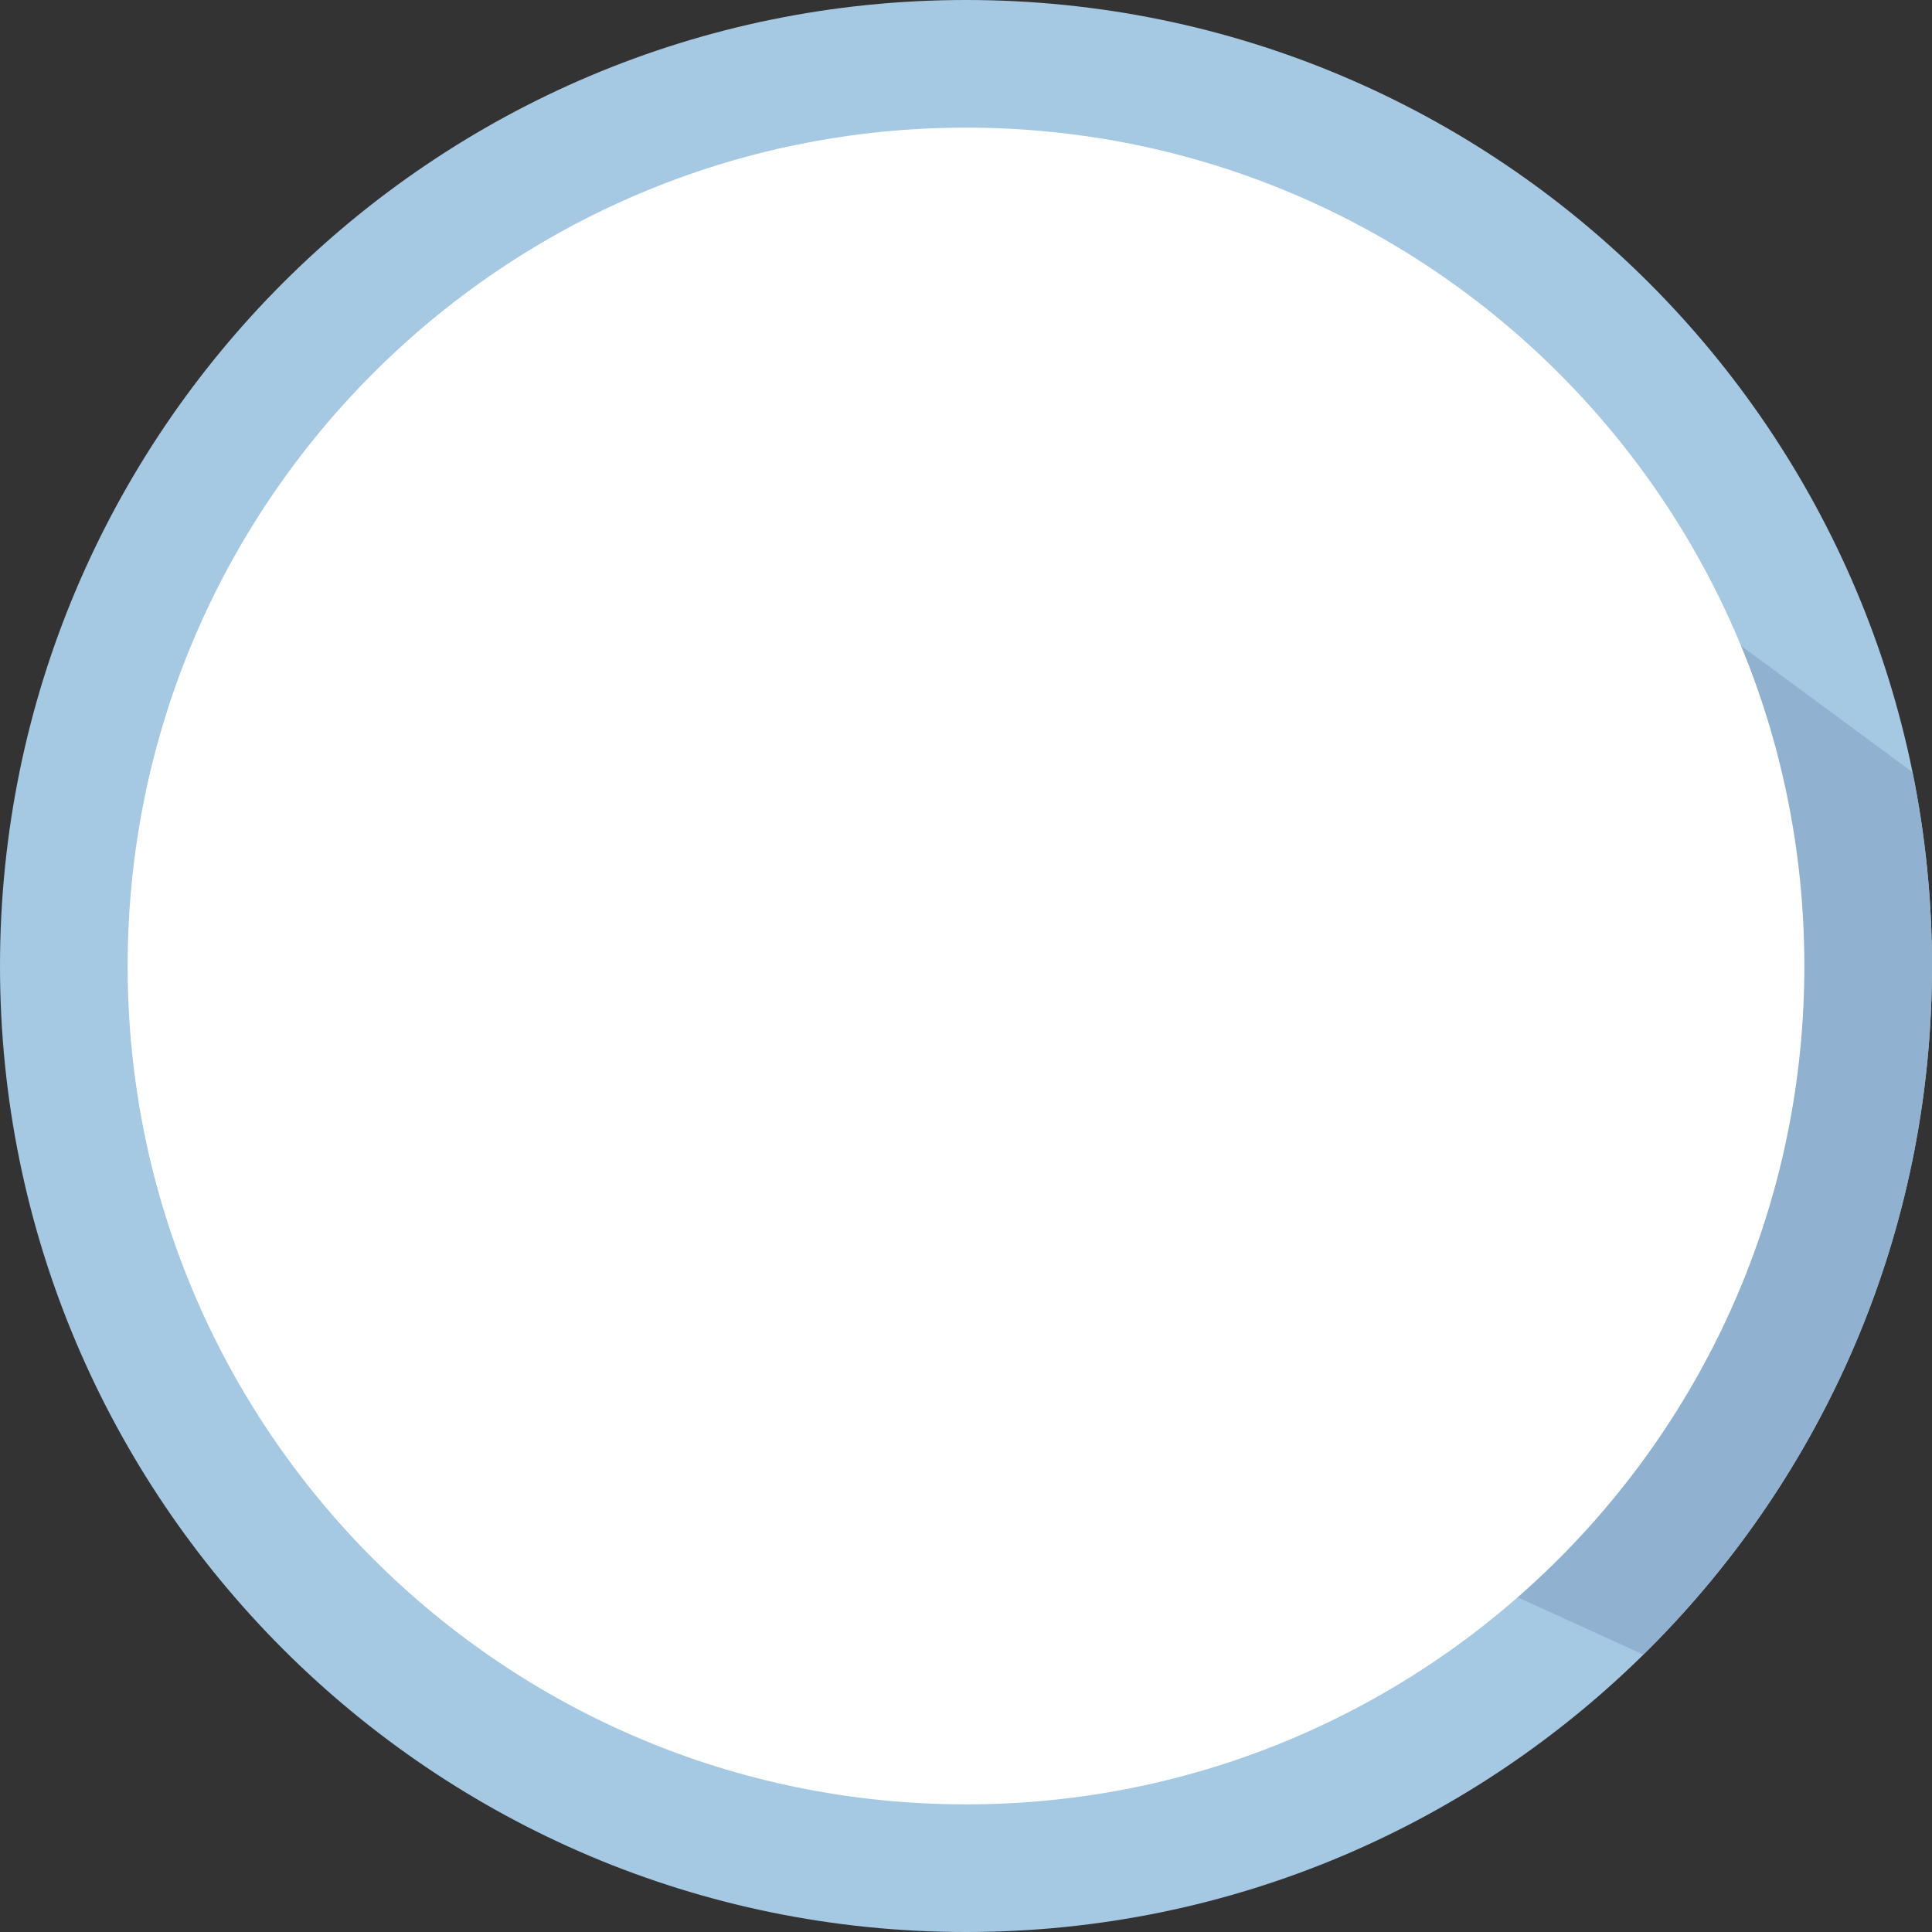 <?xml version="1.0" encoding="UTF-8"?>
<svg id="_レイヤー_1" data-name="レイヤー 1" xmlns="http://www.w3.org/2000/svg" xmlns:xlink="http://www.w3.org/1999/xlink" viewBox="0 0 196.112 196.112">
  <rect x="0" y="0" width="196.112" height="196.112" fill="#333333" stroke="none"/>
  <defs>
    <style>
      .cls-1 {
        opacity: .208;
      }

      .cls-1, .cls-2 {
        fill: #fff;
      }

      .cls-3 {
        fill: #90b1d0;
      }

      .cls-4, .cls-5, .cls-6 {
        fill: none;
      }

      .cls-7 {
        fill: #c3475a;
      }

      .cls-8 {
        clip-path: url(#clippath-1);
      }

      .cls-9 {
        isolation: isolate;
      }

      .cls-9, .cls-10 {
        fill: #0078c7;
      }

      .cls-5, .cls-6 {
        clip-rule: evenodd;
      }

      .cls-11 {
        fill: #2a76b0;
      }

      .cls-12 {
        fill: #e4f0f7;
      }

      .cls-13 {
        fill: #f4f4f4;
      }

      .cls-14 {
        clip-path: url(#clippath-2);
      }

      .cls-15 {
        fill: #a5c8e3;
      }

      .cls-6 {
        clip-path: url(#clippath);
      }
    </style>
    <clipPath id="clippath">
      <polygon class="cls-5" points="34.847 148.509 158.141 148.509 158.141 42.991 34.847 42.991 34.847 148.509 34.847 148.509"/>
    </clipPath>
    <clipPath id="clippath-1">
      <polygon class="cls-6" points="34.847 42.991 158.141 42.991 158.141 148.509 34.847 148.509 34.847 42.991 34.847 42.991"/>
    </clipPath>
    <clipPath id="clippath-2">
      <polygon class="cls-4" points="34.847 148.509 158.141 148.509 158.141 42.991 34.847 42.991 34.847 148.509 34.847 148.509"/>
    </clipPath>
  </defs>
  <g>
    <path class="cls-15" d="M196.112,98.058c0,54.15-43.903,98.054-98.056,98.054S0,152.208,0,98.058C0,43.897,43.904,0,98.056,0s98.056,43.897,98.056,98.058Z"/>
    <path class="cls-3" d="M194.136,78.385l-17.953-13.239c4.292,10.166,6.666,21.34,6.666,33.068,0,25.457-11.19,48.284-28.902,63.879l12.861,5.855c18.081-17.788,29.304-42.525,29.304-69.89,0-6.738-.682-13.317-1.976-19.673Z"/>
    <path class="cls-2" d="M183.155,98.056c0,47.004-38.102,85.1-85.098,85.1-47.004,0-85.1-38.096-85.1-85.1C12.957,51.059,51.053,12.956,98.057,12.956c46.997,0,85.098,38.104,85.098,85.1Z"/>
  </g>
  <g class="cls-8">
    <g class="cls-14">
      <path class="cls-13" d="M139.42,86.496c4.53.231,8.219-3.267,8.219-7.777v-21.885c0-4.51-3.717-8.182-8.219-8.182h-27.444c-4.53,0-10.223,2.255-12.633,5.031-2.41,2.775-8.103,5.031-12.633,5.031h-30.523c-4.53,0-8.219,3.701-8.219,8.182v6.649c0,4.51,3.688,8.384,8.219,8.615l83.233,4.337h0Z"/>
      <path class="cls-11" d="M142.325,89.359l-89.332-4.626c-4.269-.231-7.783-3.874-7.783-8.153v-12.721c0-4.337,3.572-7.893,7.928-7.893h36.592c2.062,0,5.169-1.417,6.505-2.949l2.004-2.284c2.44-2.747,6.999-4.828,10.687-4.828h33.543c4.356,0,7.928,3.527,7.928,7.893v27.957c0,4.192-3.427,7.604-7.638,7.604h-.436ZM108.927,51.341c-2.062,0-5.169,1.417-6.505,2.949l-2.004,2.313c-2.41,2.747-6.97,4.828-10.629,4.828h-36.651c-1.336,0-2.439,1.099-2.439,2.428v12.721c0,1.388,1.191,2.631,2.585,2.689l89.332,4.655h.145c1.191,0,2.149-.954,2.149-2.168v-27.957c0-1.33-1.075-2.428-2.44-2.428h-33.543v-.029h0Z"/>
      <path class="cls-9" d="M45.442,142.786c0,2.833,2.323,5.146,5.169,5.146h94.356c2.875,0,5.198-2.313,5.198-5.146l7.289-65.743c0-2.862-2.323-5.146-5.169-5.146H43.322c-2.875,0-5.169,2.313-5.169,5.146l7.289,65.743h0Z"/>
      <path class="cls-2" d="M128.897,109.914c0,16.705-13.615,30.259-30.396,30.259s-30.396-13.554-30.396-30.259,13.615-30.259,30.396-30.259,30.396,13.554,30.396,30.259h0Z"/>
      <path class="cls-11" d="M93.614,111.505l-1.813-.673c-.215-.673-.492-1.316-.861-1.928l.307-.642c.338-.704.184-1.56-.369-2.111-.553-.551-1.414-.704-2.121-.367l-.645.306c-.615-.367-1.26-.673-1.936-.857l-.676-1.805c-.277-.734-.983-1.224-1.752-1.224s-1.506.49-1.752,1.224l-.676,1.805c-.676.214-1.322.49-1.936.857l-.645-.306c-.707-.337-1.567-.184-2.121.367-.553.551-.707,1.407-.369,2.111l.307.642c-.369.612-.676,1.254-.891,1.928l-1.813.673c-.738.275-1.229.979-1.229,1.744,0,.765.492,1.469,1.229,1.744l1.813.673c.215.673.522,1.346.891,1.928l-.307.643c-.338.704-.184,1.56.369,2.111.369.367.83.551,1.322.551.277,0,.522-.061.799-.184l.645-.306c.615.367,1.26.673,1.936.857l.676,1.805c.277.734.983,1.224,1.752,1.224s1.475-.49,1.752-1.224l.676-1.805c.676-.214,1.322-.49,1.936-.857l.645.306c.246.122.522.184.799.184.492,0,.953-.184,1.322-.551.553-.551.707-1.407.369-2.111l-.307-.643c.369-.581.676-1.254.861-1.928l1.813-.673c.738-.275,1.229-.979,1.229-1.744,0-.765-.492-1.469-1.229-1.744h0ZM83.441,115.36c-.707.795-1.629,1.254-2.612,1.254-.984,0-1.906-.428-2.612-1.254-1.445-1.652-1.445-4.345,0-5.997.092-.092.215-.092.307,0l4.918,5.66s.061.122.061.184c0,.061,0,.122-.061.184v-.031ZM89.219,115.36c-.707.795-1.629,1.254-2.612,1.254-.983,0-1.906-.428-2.612-1.254-.031-.031-.061-.122-.061-.184s0-.122.061-.184l4.918-5.63s.215-.092.307,0c1.445,1.652,1.445,4.345,0,5.997h0Z"/>
      <path class="cls-10" d="M102.343,92.046l-1.414-.52c-.154-.52-.4-1.01-.676-1.469l.215-.49c.246-.551.154-1.193-.277-1.622-.43-.428-1.076-.551-1.629-.275l-.492.214c-.461-.275-.953-.52-1.506-.673l-.522-1.407c-.215-.551-.738-.948-1.352-.948-.615,0-1.137.367-1.352.948l-.522,1.407c-.522.153-1.014.398-1.475.673l-.492-.214c-.553-.245-1.199-.153-1.629.275-.43.428-.553,1.071-.277,1.622l.215.49c-.277.459-.522.948-.676,1.469l-1.414.52c-.584.214-.953.734-.953,1.346,0,.612.369,1.132.953,1.346l1.414.52c.154.52.4,1.01.676,1.469l-.215.49c-.246.551-.154,1.193.277,1.622.277.275.645.428,1.014.428.215,0,.4-.031.615-.122l.492-.214c.461.275.953.52,1.475.673l.522,1.407c.215.551.738.948,1.352.948.615,0,1.137-.367,1.352-.948l.522-1.407c.522-.153,1.014-.398,1.506-.673l.492.214c.184.092.4.122.615.122.369,0,.738-.153,1.014-.428.43-.428.553-1.071.277-1.622l-.215-.49c.277-.459.522-.948.676-1.469l1.414-.52c.553-.214.953-.734.953-1.346,0-.612-.369-1.132-.953-1.346h0ZM94.536,95.014c-.522.612-1.26.948-1.998.948-.738,0-1.475-.337-1.998-.948-1.106-1.254-1.106-3.335,0-4.589.061-.061.184-.061.215,0l3.78,4.345s.061.092.061.122c0,.061,0,.092-.031.122h-.031ZM98.962,95.014c-.522.612-1.26.948-1.998.948-.738,0-1.475-.337-1.998-.948-.031-.031-.061-.092-.061-.122,0-.031,0-.092.061-.122l3.78-4.345s.184-.061.246,0c1.106,1.285,1.106,3.335,0,4.589h-.031Z"/>
      <path class="cls-7" d="M123.672,110.128l-2.336-.857c-.277-.887-.645-1.713-1.106-2.478l.369-.826c.43-.918.246-1.989-.492-2.693-.707-.704-1.813-.887-2.705-.49l-.83.367c-.768-.459-1.598-.857-2.489-1.132l-.861-2.325c-.338-.948-1.26-1.56-2.274-1.56-1.014,0-1.906.612-2.244,1.56l-.861,2.325c-.891.275-1.721.643-2.489,1.132l-.83-.367c-.922-.428-1.998-.245-2.705.49-.707.704-.891,1.775-.492,2.693l.369.826c-.461.765-.861,1.591-1.137,2.478l-2.336.857c-.953.337-1.567,1.254-1.567,2.264,0,1.01.615,1.897,1.567,2.264l2.336.857c.277.887.645,1.713,1.137,2.478l-.369.826c-.43.918-.246,1.989.492,2.692.461.459,1.076.704,1.69.704.338,0,.676-.061,1.014-.214l.83-.367c.768.459,1.598.857,2.489,1.132l.861,2.325c.338.948,1.26,1.56,2.244,1.56.983,0,1.906-.612,2.274-1.56l.861-2.325c.891-.275,1.721-.643,2.489-1.132l.83.367c.338.153.676.214,1.014.214.615,0,1.229-.245,1.69-.704.707-.704.922-1.805.492-2.692l-.369-.826c.461-.765.861-1.591,1.106-2.478l2.336-.857c.953-.337,1.567-1.254,1.567-2.264,0-1.01-.615-1.897-1.567-2.264h0ZM110.61,115.085c-.891,1.04-2.09,1.591-3.35,1.591s-2.459-.581-3.35-1.591c-1.844-2.111-1.844-5.569,0-7.71.092-.122.277-.122.369,0l6.331,7.251s.092.153.092.214c0,.092,0,.153-.092.214v.031ZM118.048,115.085c-.891,1.04-2.09,1.591-3.35,1.591-1.26,0-2.459-.581-3.35-1.591-.061-.061-.092-.153-.092-.214,0-.061.031-.153.092-.214l6.331-7.251s.277-.122.4,0c1.844,2.142,1.844,5.599,0,7.71l-.031-.031Z"/>
      <path class="cls-1" d="M126.192,119.646c0,6.624-5.408,12.007-12.061,12.007-6.653,0-12.061-5.383-12.061-12.007s5.408-12.007,12.061-12.007c6.653,0,12.061,5.383,12.061,12.007h0Z"/>
      <path class="cls-12" d="M133.817,142.511c-.942,0-1.823-.333-2.522-.968l-8.871-8.529c-2.461,1.573-5.226,2.42-8.081,2.48-4.223.06-8.173-1.482-11.211-4.385-3.008-2.904-4.739-6.805-4.8-10.979-.152-8.62,6.775-15.788,15.434-15.939,4.223-.061,8.173,1.482,11.211,4.385,3.008,2.903,4.739,6.805,4.8,10.979.061,2.843-.699,5.625-2.187,8.136l8.871,8.529c.76.726,1.185,1.633,1.185,2.601,0,.938-.365,1.875-1.094,2.631,0,0-.061.06-.091.091-.76.665-1.732.998-2.643.998v-.03ZM135.61,140.515h0ZM122.546,129.99c.334,0,.668.121.911.363l9.661,9.285c.304.302,1.033.333,1.58-.06.152-.181.334-.423.334-.726,0-.302-.213-.575-.395-.756h0l-9.661-9.285c-.456-.454-.547-1.18-.182-1.694,1.58-2.268,2.37-4.869,2.339-7.531-.061-3.478-1.489-6.745-3.98-9.134-2.522-2.419-5.833-3.72-9.327-3.659-7.2.121-12.973,6.079-12.851,13.247.061,3.478,1.489,6.714,3.98,9.134,2.522,2.42,5.803,3.66,9.327,3.66,2.674-.06,5.256-.938,7.474-2.571.243-.181.516-.272.79-.272h0ZM114.039,132.107c-6.684,0-12.213-5.353-12.335-12.067-.122-6.775,5.317-12.37,12.122-12.491,3.312-.091,6.41,1.149,8.78,3.448,2.37,2.268,3.707,5.323,3.767,8.62.061,3.297-1.154,6.382-3.463,8.741-2.279,2.359-5.347,3.69-8.659,3.75h-.213ZM114.039,110.18h-.182c-5.347.091-9.6,4.506-9.509,9.829.091,5.323,4.527,9.557,9.874,9.467h0c2.582-.061,5.013-1.089,6.805-2.934,1.792-1.845,2.765-4.295,2.704-6.865-.03-2.571-1.094-4.99-2.947-6.775-1.823-1.754-4.193-2.692-6.745-2.692v-.03Z"/>
      <path class="cls-11" d="M135.549,137.158l-9.661-9.285c1.641-2.389,2.613-5.263,2.552-8.317-.152-7.924-6.714-14.215-14.674-14.094-7.96.151-14.279,6.654-14.158,14.608.152,7.924,6.684,14.215,14.674,14.064,3.038-.06,5.924-1.119,8.264-2.843l9.661,9.285c.881.817,2.4.786,3.403-.06,1.003-1.028.972-2.389-.061-3.387h0v.03h0ZM114.252,130.776c-6.107.121-11.089-4.688-11.211-10.767-.122-6.079,4.709-11.039,10.816-11.16,6.107-.121,11.089,4.688,11.211,10.767.122,6.079-4.709,11.039-10.816,11.16h0Z"/>
    </g>
  </g>
</svg>
